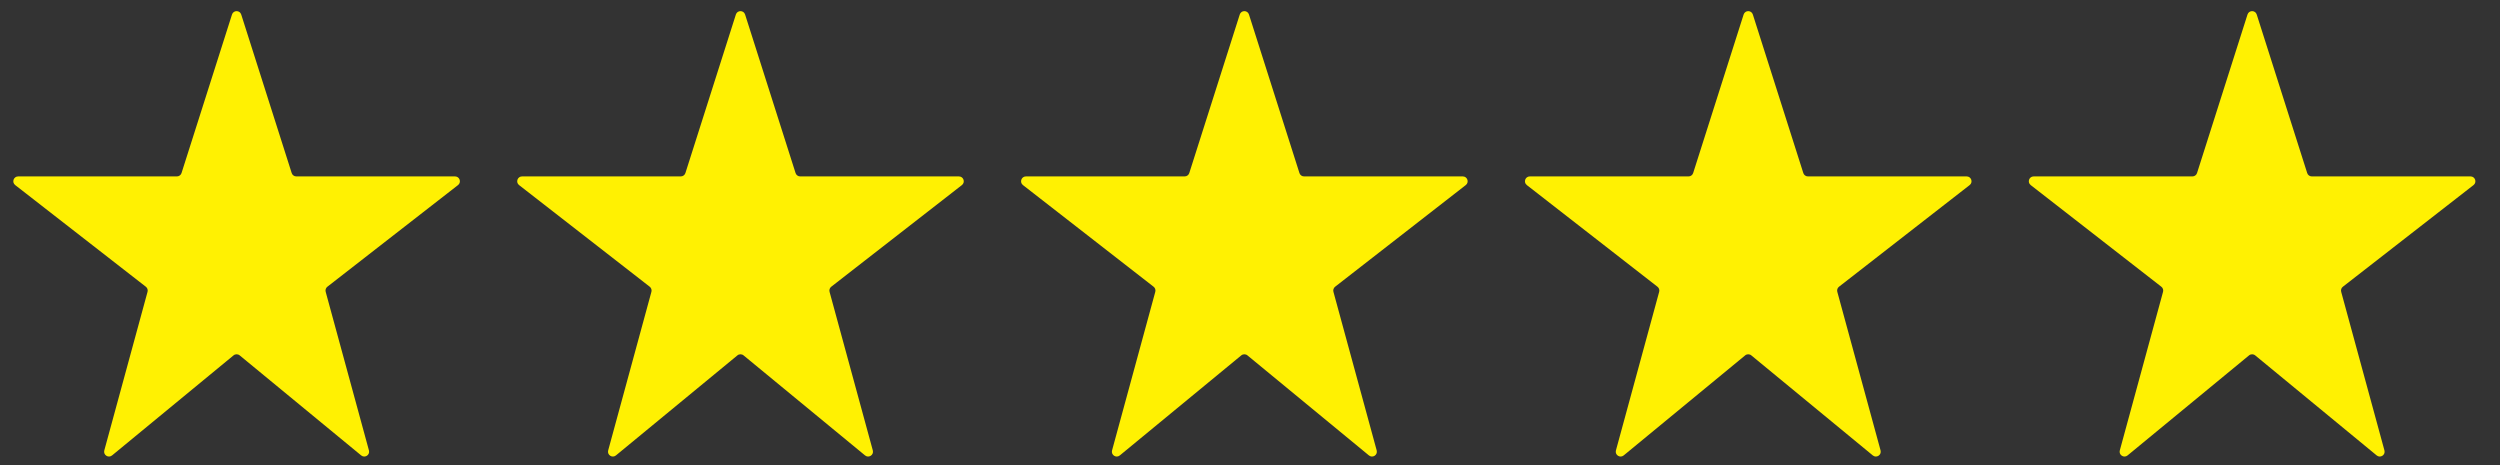 <svg width="129" height="24" viewBox="0 0 129 24" fill="none" xmlns="http://www.w3.org/2000/svg">
<rect x="0" y="0" width="129" height="24" fill="#333333" stroke="none"/>
<g id="Group 65376">
<path id="Vector" d="M11.971 0.749C12.045 0.516 12.373 0.516 12.447 0.749L15.051 8.929C15.084 9.033 15.18 9.103 15.289 9.103H23.48C23.718 9.103 23.822 9.404 23.634 9.55L16.892 14.795C16.813 14.857 16.778 14.96 16.805 15.058L19.037 23.241C19.101 23.477 18.825 23.655 18.637 23.5L12.368 18.338C12.276 18.262 12.142 18.262 12.05 18.338L5.782 23.5C5.594 23.655 5.318 23.477 5.382 23.241L7.613 15.058C7.64 14.96 7.605 14.857 7.525 14.795L0.784 9.55C0.596 9.404 0.699 9.103 0.938 9.103H9.129C9.238 9.103 9.334 9.033 9.367 8.929L11.971 0.749Z" fill="#FFF102"/>
<path id="Vector_2" d="M37.971 0.749C38.045 0.516 38.373 0.516 38.447 0.749L41.051 8.929C41.084 9.033 41.18 9.103 41.289 9.103H49.48C49.718 9.103 49.822 9.404 49.634 9.55L42.892 14.795C42.813 14.857 42.778 14.96 42.805 15.058L45.037 23.241C45.101 23.477 44.825 23.655 44.637 23.5L38.368 18.338C38.276 18.262 38.142 18.262 38.05 18.338L31.782 23.5C31.594 23.655 31.318 23.477 31.382 23.241L33.613 15.058C33.64 14.96 33.605 14.857 33.526 14.795L26.784 9.55C26.596 9.404 26.7 9.103 26.938 9.103H35.129C35.238 9.103 35.334 9.033 35.367 8.929L37.971 0.749Z" fill="#FFF102"/>
<path id="Vector_3" d="M63.971 0.749C64.045 0.516 64.373 0.516 64.447 0.749L67.051 8.929C67.084 9.033 67.18 9.103 67.289 9.103H75.481C75.719 9.103 75.822 9.404 75.634 9.55L68.892 14.795C68.813 14.857 68.778 14.96 68.805 15.058L71.037 23.241C71.101 23.477 70.825 23.655 70.637 23.5L64.368 18.338C64.276 18.262 64.142 18.262 64.05 18.338L57.782 23.5C57.594 23.655 57.318 23.477 57.382 23.241L59.613 15.058C59.64 14.96 59.605 14.857 59.526 14.795L52.784 9.55C52.596 9.404 52.7 9.103 52.938 9.103H61.129C61.238 9.103 61.334 9.033 61.367 8.929L63.971 0.749Z" fill="#FFF102"/>
<path id="Vector_4" d="M89.971 0.749C90.045 0.516 90.373 0.516 90.447 0.749L93.051 8.929C93.084 9.033 93.18 9.103 93.289 9.103H101.48C101.718 9.103 101.822 9.404 101.634 9.55L94.892 14.795C94.813 14.857 94.778 14.96 94.805 15.058L97.037 23.241C97.101 23.477 96.825 23.655 96.637 23.5L90.368 18.338C90.276 18.262 90.142 18.262 90.05 18.338L83.782 23.5C83.594 23.655 83.318 23.477 83.382 23.241L85.613 15.058C85.64 14.96 85.605 14.857 85.525 14.795L78.784 9.55C78.596 9.404 78.7 9.103 78.938 9.103H87.129C87.238 9.103 87.334 9.033 87.367 8.929L89.971 0.749Z" fill="#FFF102"/>
<path id="Vector_5" d="M115.971 0.749C116.045 0.516 116.373 0.516 116.447 0.749L119.051 8.929C119.084 9.033 119.18 9.103 119.289 9.103H127.48C127.718 9.103 127.822 9.404 127.634 9.55L120.893 14.795C120.813 14.857 120.778 14.96 120.805 15.058L123.037 23.241C123.101 23.477 122.825 23.655 122.637 23.5L116.368 18.338C116.276 18.262 116.142 18.262 116.05 18.338L109.782 23.5C109.594 23.655 109.318 23.477 109.382 23.241L111.613 15.058C111.64 14.96 111.605 14.857 111.525 14.795L104.784 9.55C104.596 9.404 104.699 9.103 104.938 9.103H113.129C113.238 9.103 113.334 9.033 113.367 8.929L115.971 0.749Z" fill="#FFF102"/>
</g>
</svg>
